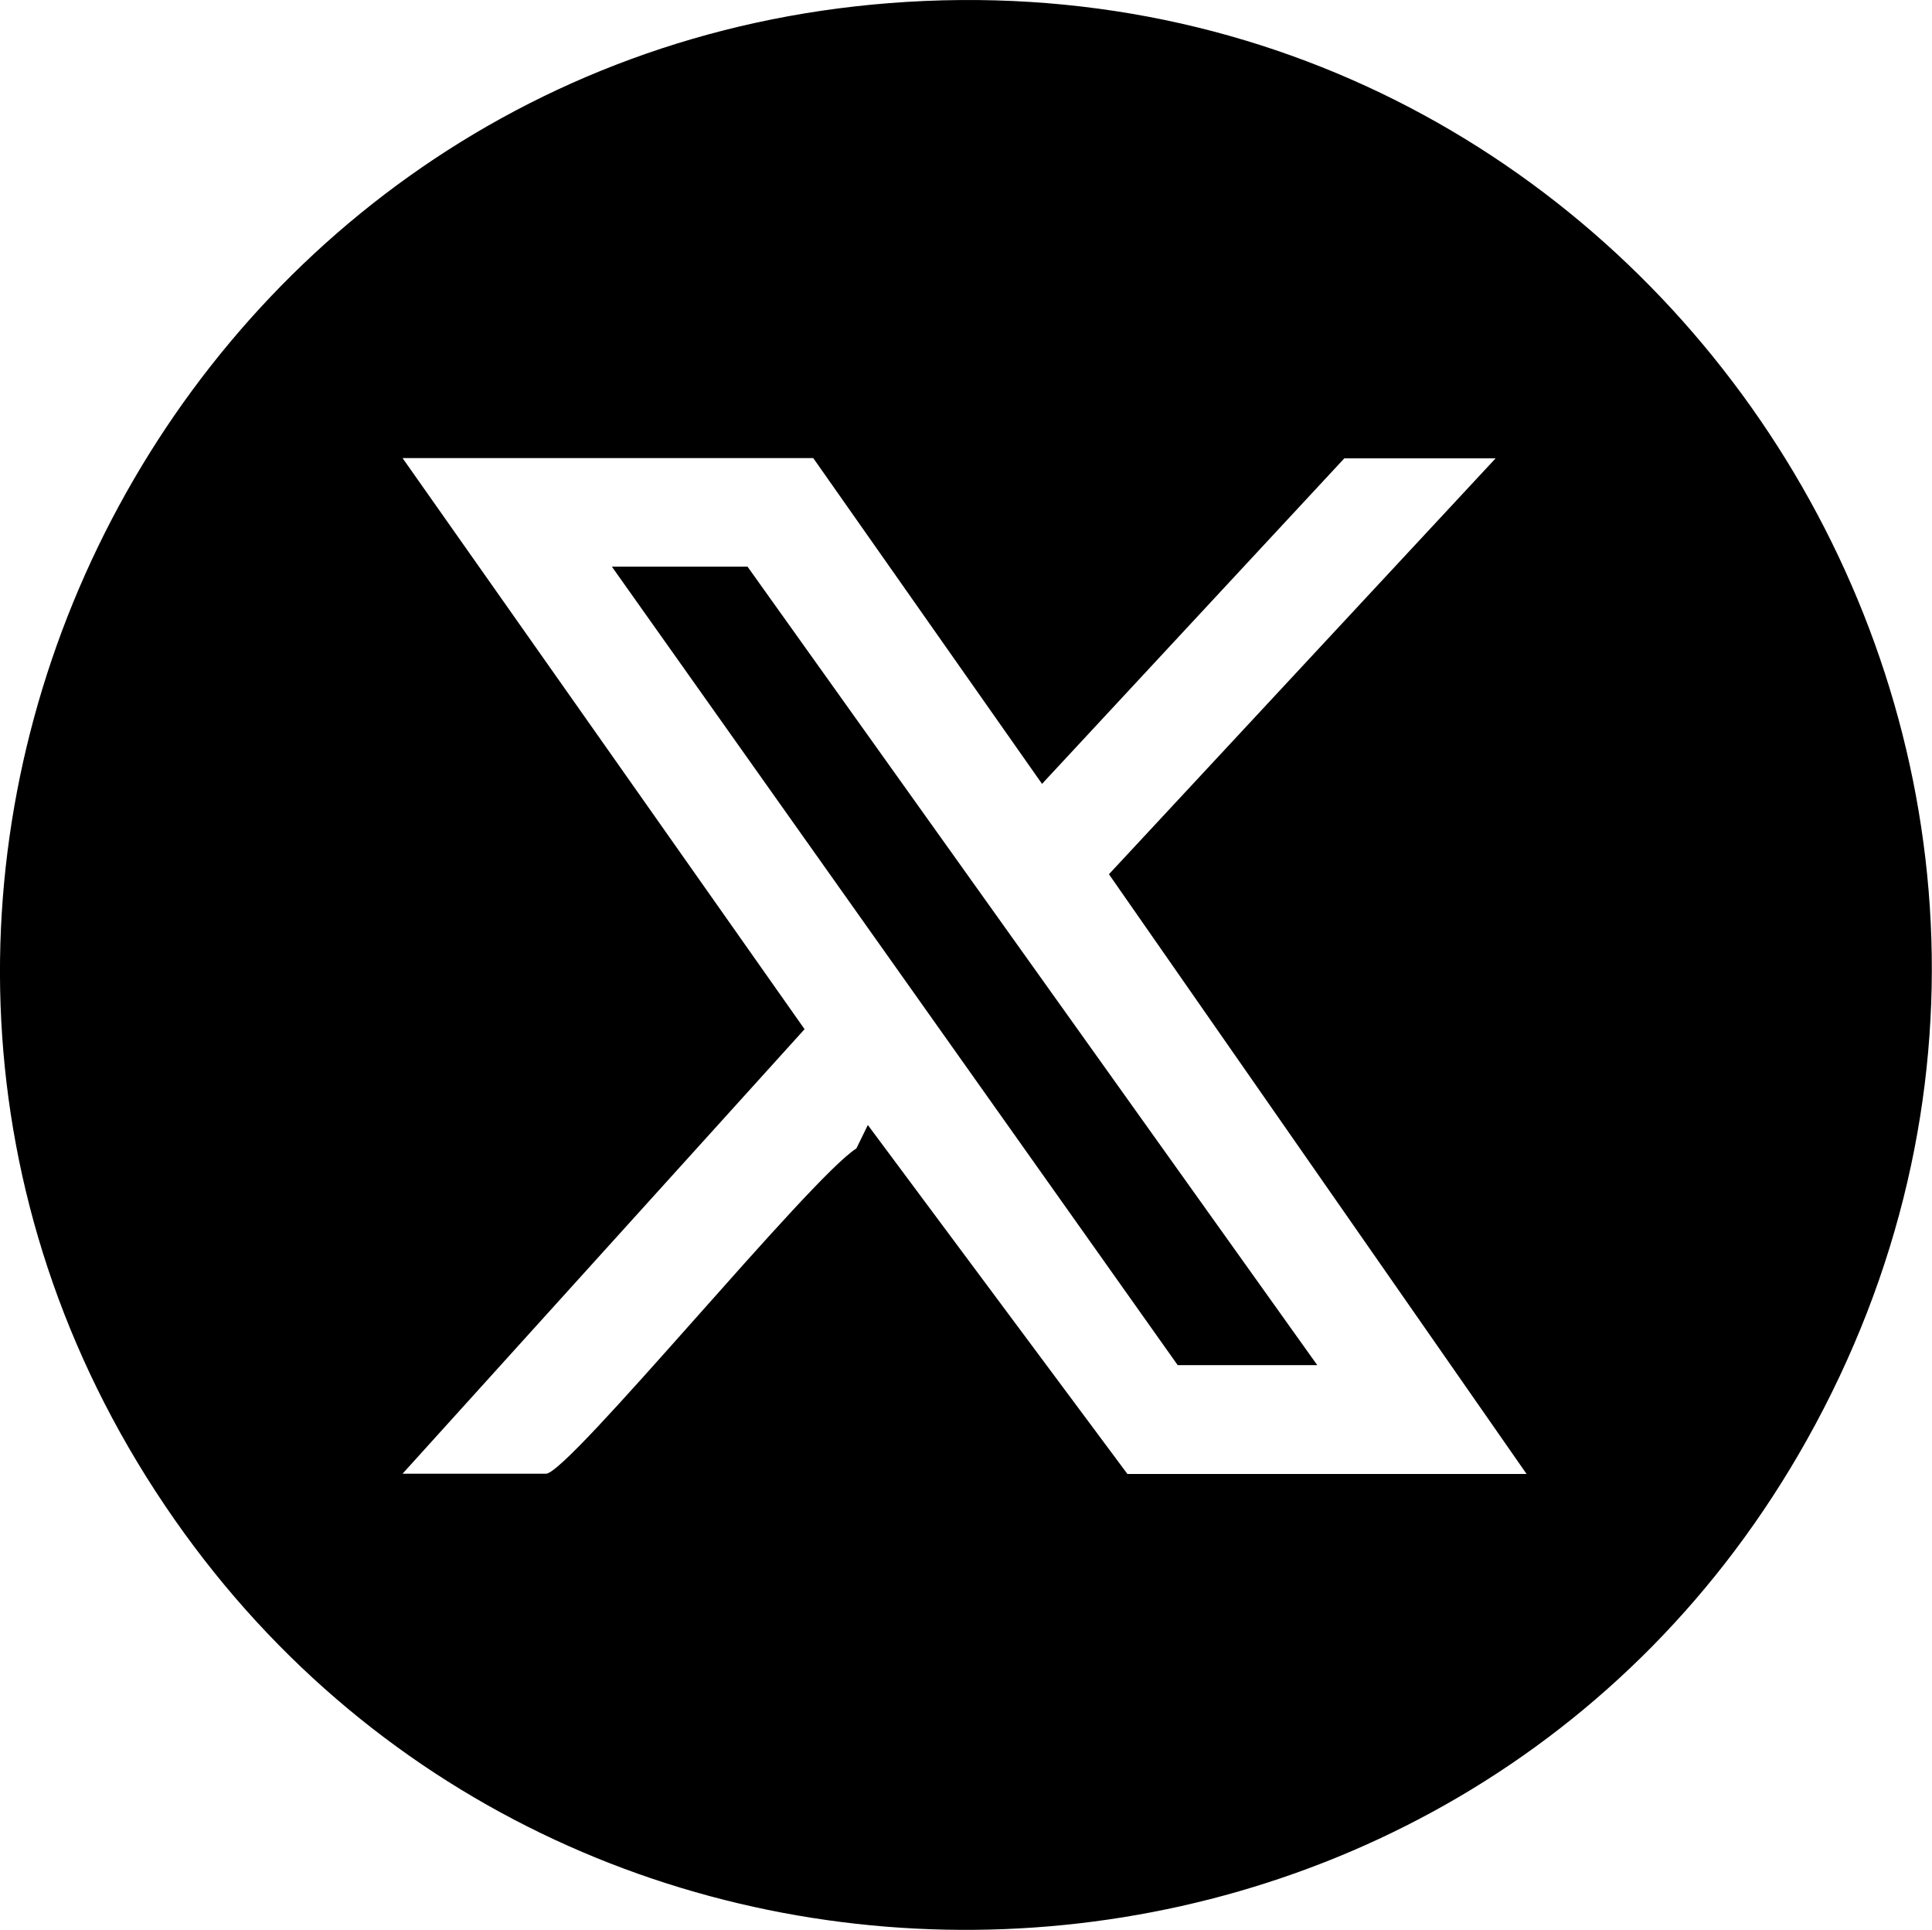 <?xml version="1.0" encoding="UTF-8"?>
<svg id="_レイヤー_2" data-name="レイヤー 2" xmlns="http://www.w3.org/2000/svg" viewBox="0 0 74.2 74.11">
  <g id="_デザイン" data-name="デザイン">
    <path d="M34.15.12c29.48-2.31,49.75,29.28,35.24,55.18-13.42,23.95-47.7,25.28-63.05,2.52C-9.51,34.33,6.06,2.32,34.15.12ZM31.24,17.59h-15.78l15.44,21.93-15.44,17.07h5.51c.86,0,10.14-11.37,11.92-12.49l.44-.9,9.97,13.4h15.33l-16.04-23.03,14.85-15.97h-5.81l-11.61,12.5-8.78-12.5Z"/>
    <polygon points="50.59 52.42 45.23 52.42 23.5 21.76 28.71 21.76 50.59 52.42"/>
  </g>
</svg>